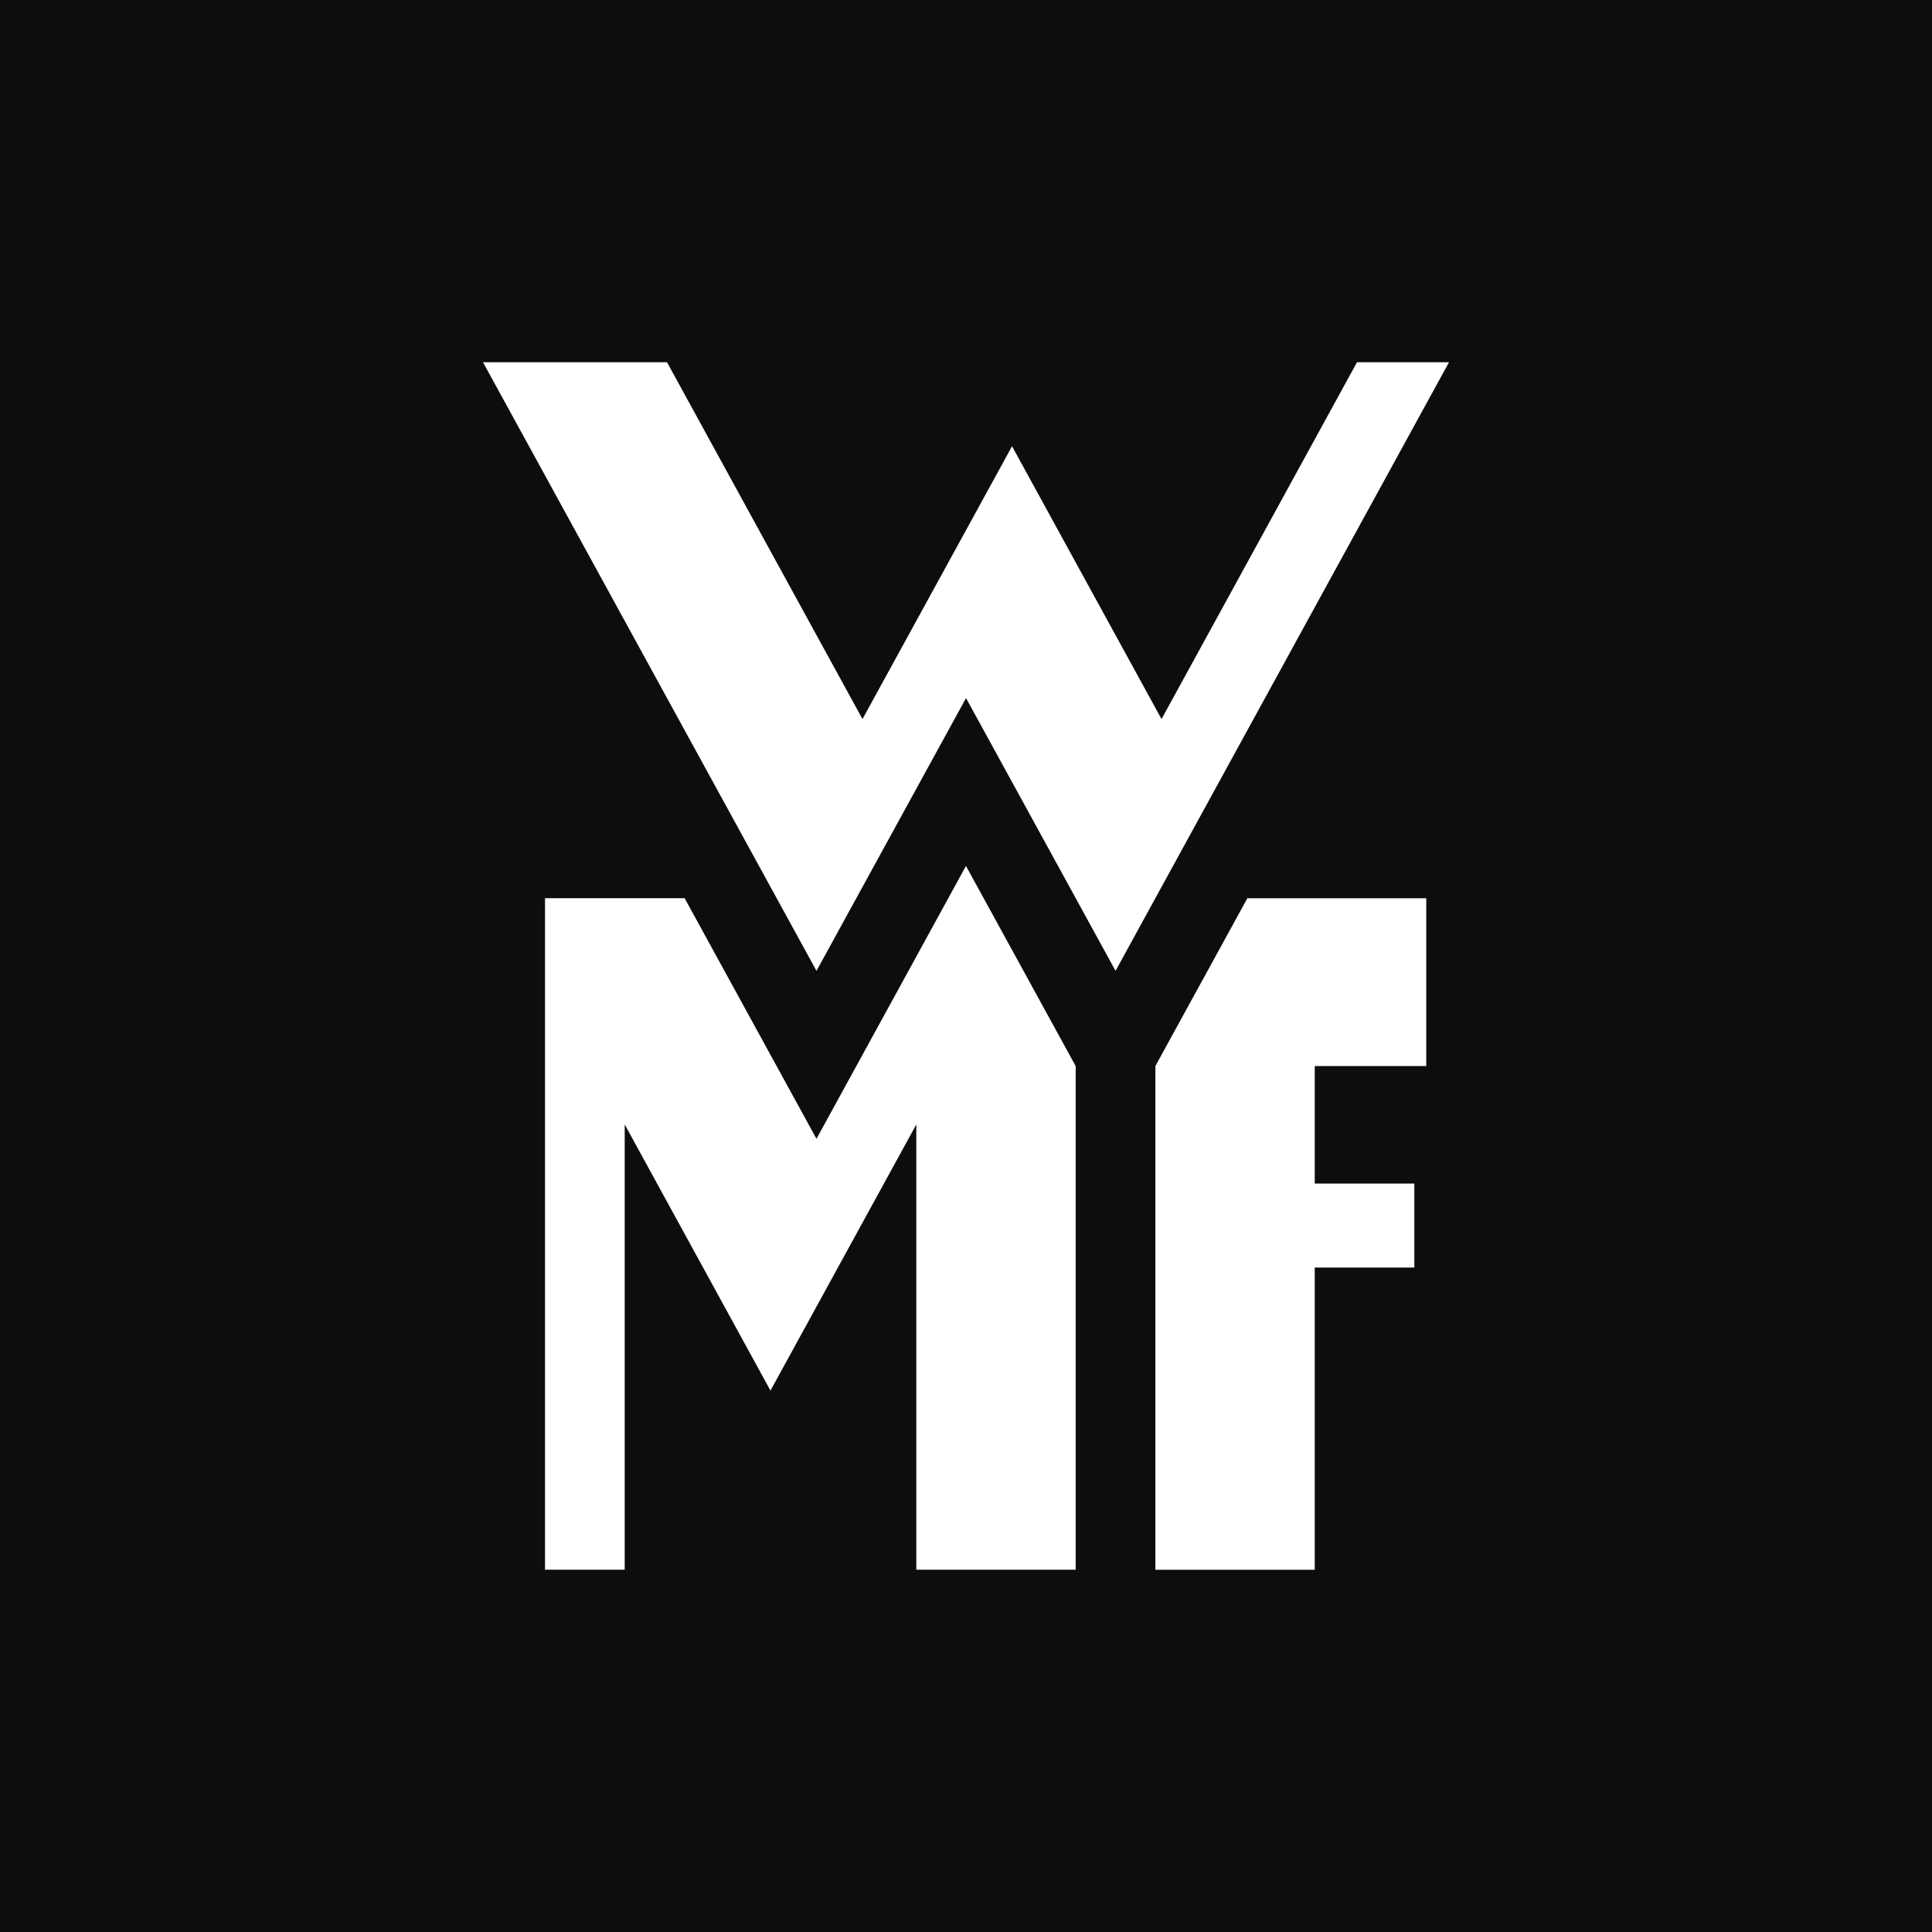 <svg xmlns="http://www.w3.org/2000/svg" version="1.1" xmlns:xlink="http://www.w3.org/1999/xlink" xmlns:svgjs="http://svgjs.com/svgjs" width="64" height="64"><rect width="100%" height="100%" fill="#808080" stroke="none"/><svg width="64" height="64" viewBox="0 0 64 64" fill="none" xmlns="http://www.w3.org/2000/svg">
<rect width="64" height="64" fill="#0D0D0D"></rect>
<path d="M43.553 39.208H46.852V41.989H43.553V52H38.273V35.315L41.321 29.755H47.247V35.315H43.553V39.208ZM22.096 12L28.571 23.82L33.525 14.782L38.477 23.82L44.952 12H48L36.954 32.161L32.001 23.125L27.047 32.161L16 12H22.096ZM20.694 37.249V51.999H18.054V29.754H22.679L27.047 37.724L31.999 28.685L35.633 35.315V51.999H30.354V37.249L25.523 46.065L20.694 37.249Z" fill="white"></path>
</svg><style>
</style></svg>
